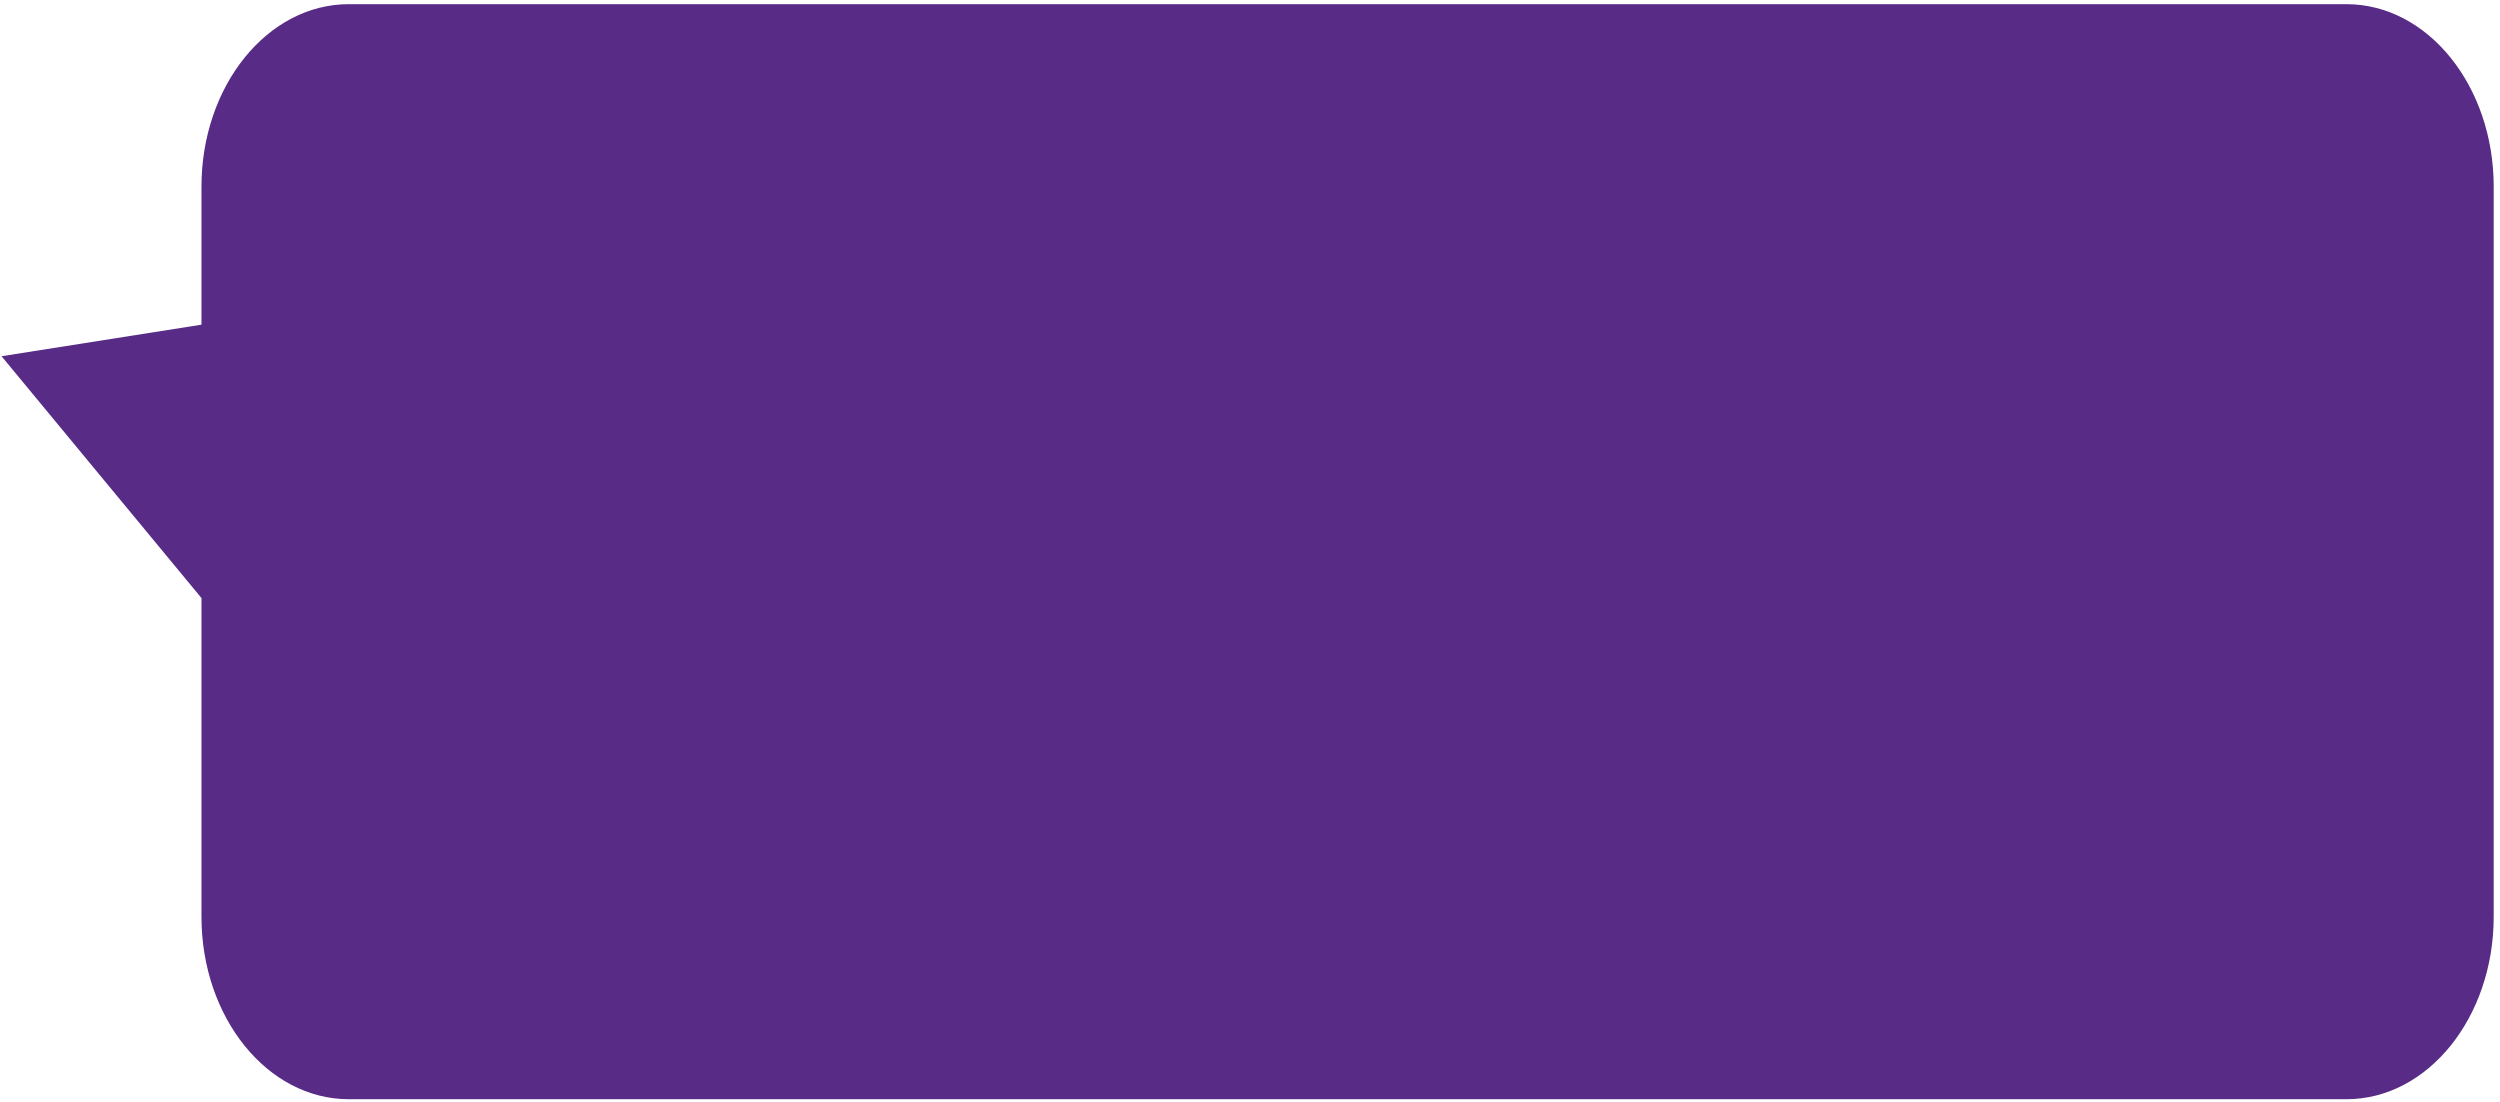 <?xml version="1.0" encoding="UTF-8"?> <svg xmlns="http://www.w3.org/2000/svg" width="177" height="78" viewBox="0 0 177 78" fill="none"> <path fill-rule="evenodd" clip-rule="evenodd" d="M14.264 13.217C14.264 6.081 18.934 0.295 24.695 0.295H41.312H81.885H166.123C171.884 0.295 176.554 6.081 176.554 13.217V45.521V64.903C176.554 72.04 171.884 77.825 166.123 77.825H81.885H41.312H24.695C18.934 77.825 14.264 72.04 14.264 64.903L14.264 53.412L14.264 42.342L0.109 25.221L14.264 22.987L14.264 13.217Z" fill="#572B86"></path> </svg> 